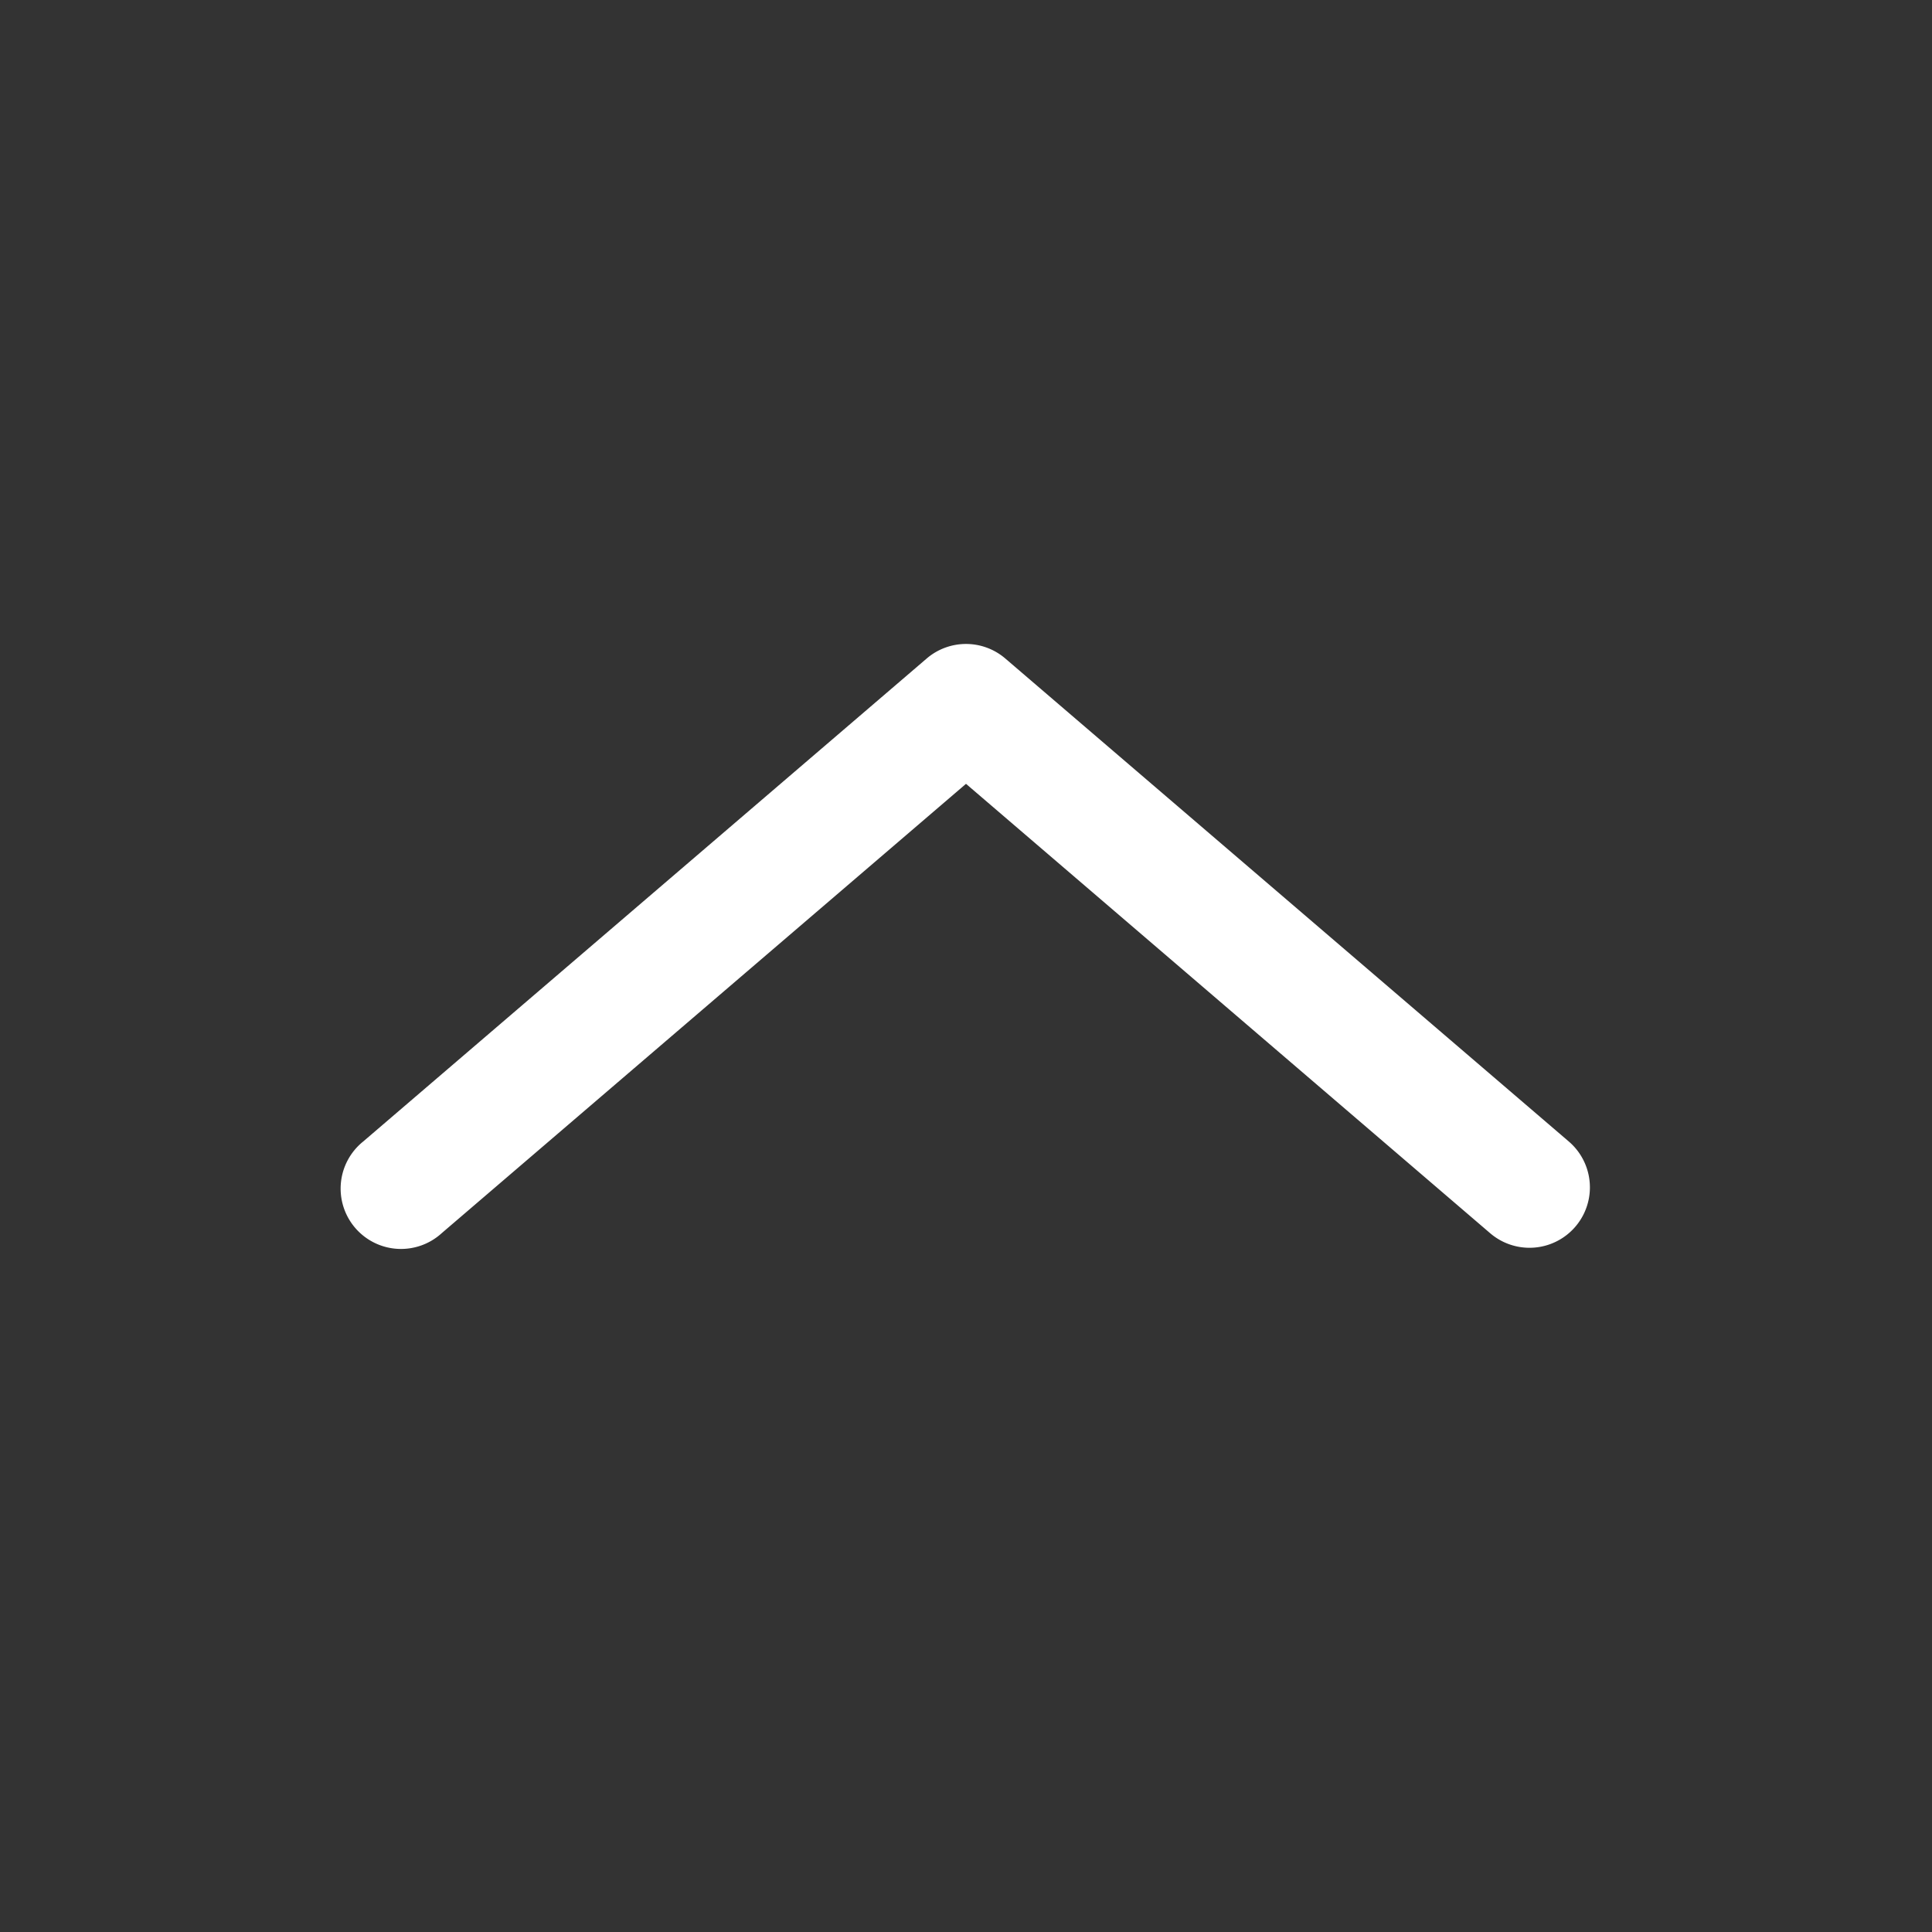 <svg xmlns="http://www.w3.org/2000/svg" width="24" height="24" fill="none"><rect width="100%" height="100%" fill="#333333" stroke="none"/><path fill="#fff" fill-rule="evenodd" d="M11.512 8.18a.75.75 0 0 1 .976 0l7 6a.75.75 0 1 1-.976 1.14L12 9.737l-6.512 5.581a.75.75 0 1 1-.976-1.138l7-6Z" clip-rule="evenodd"/></svg>